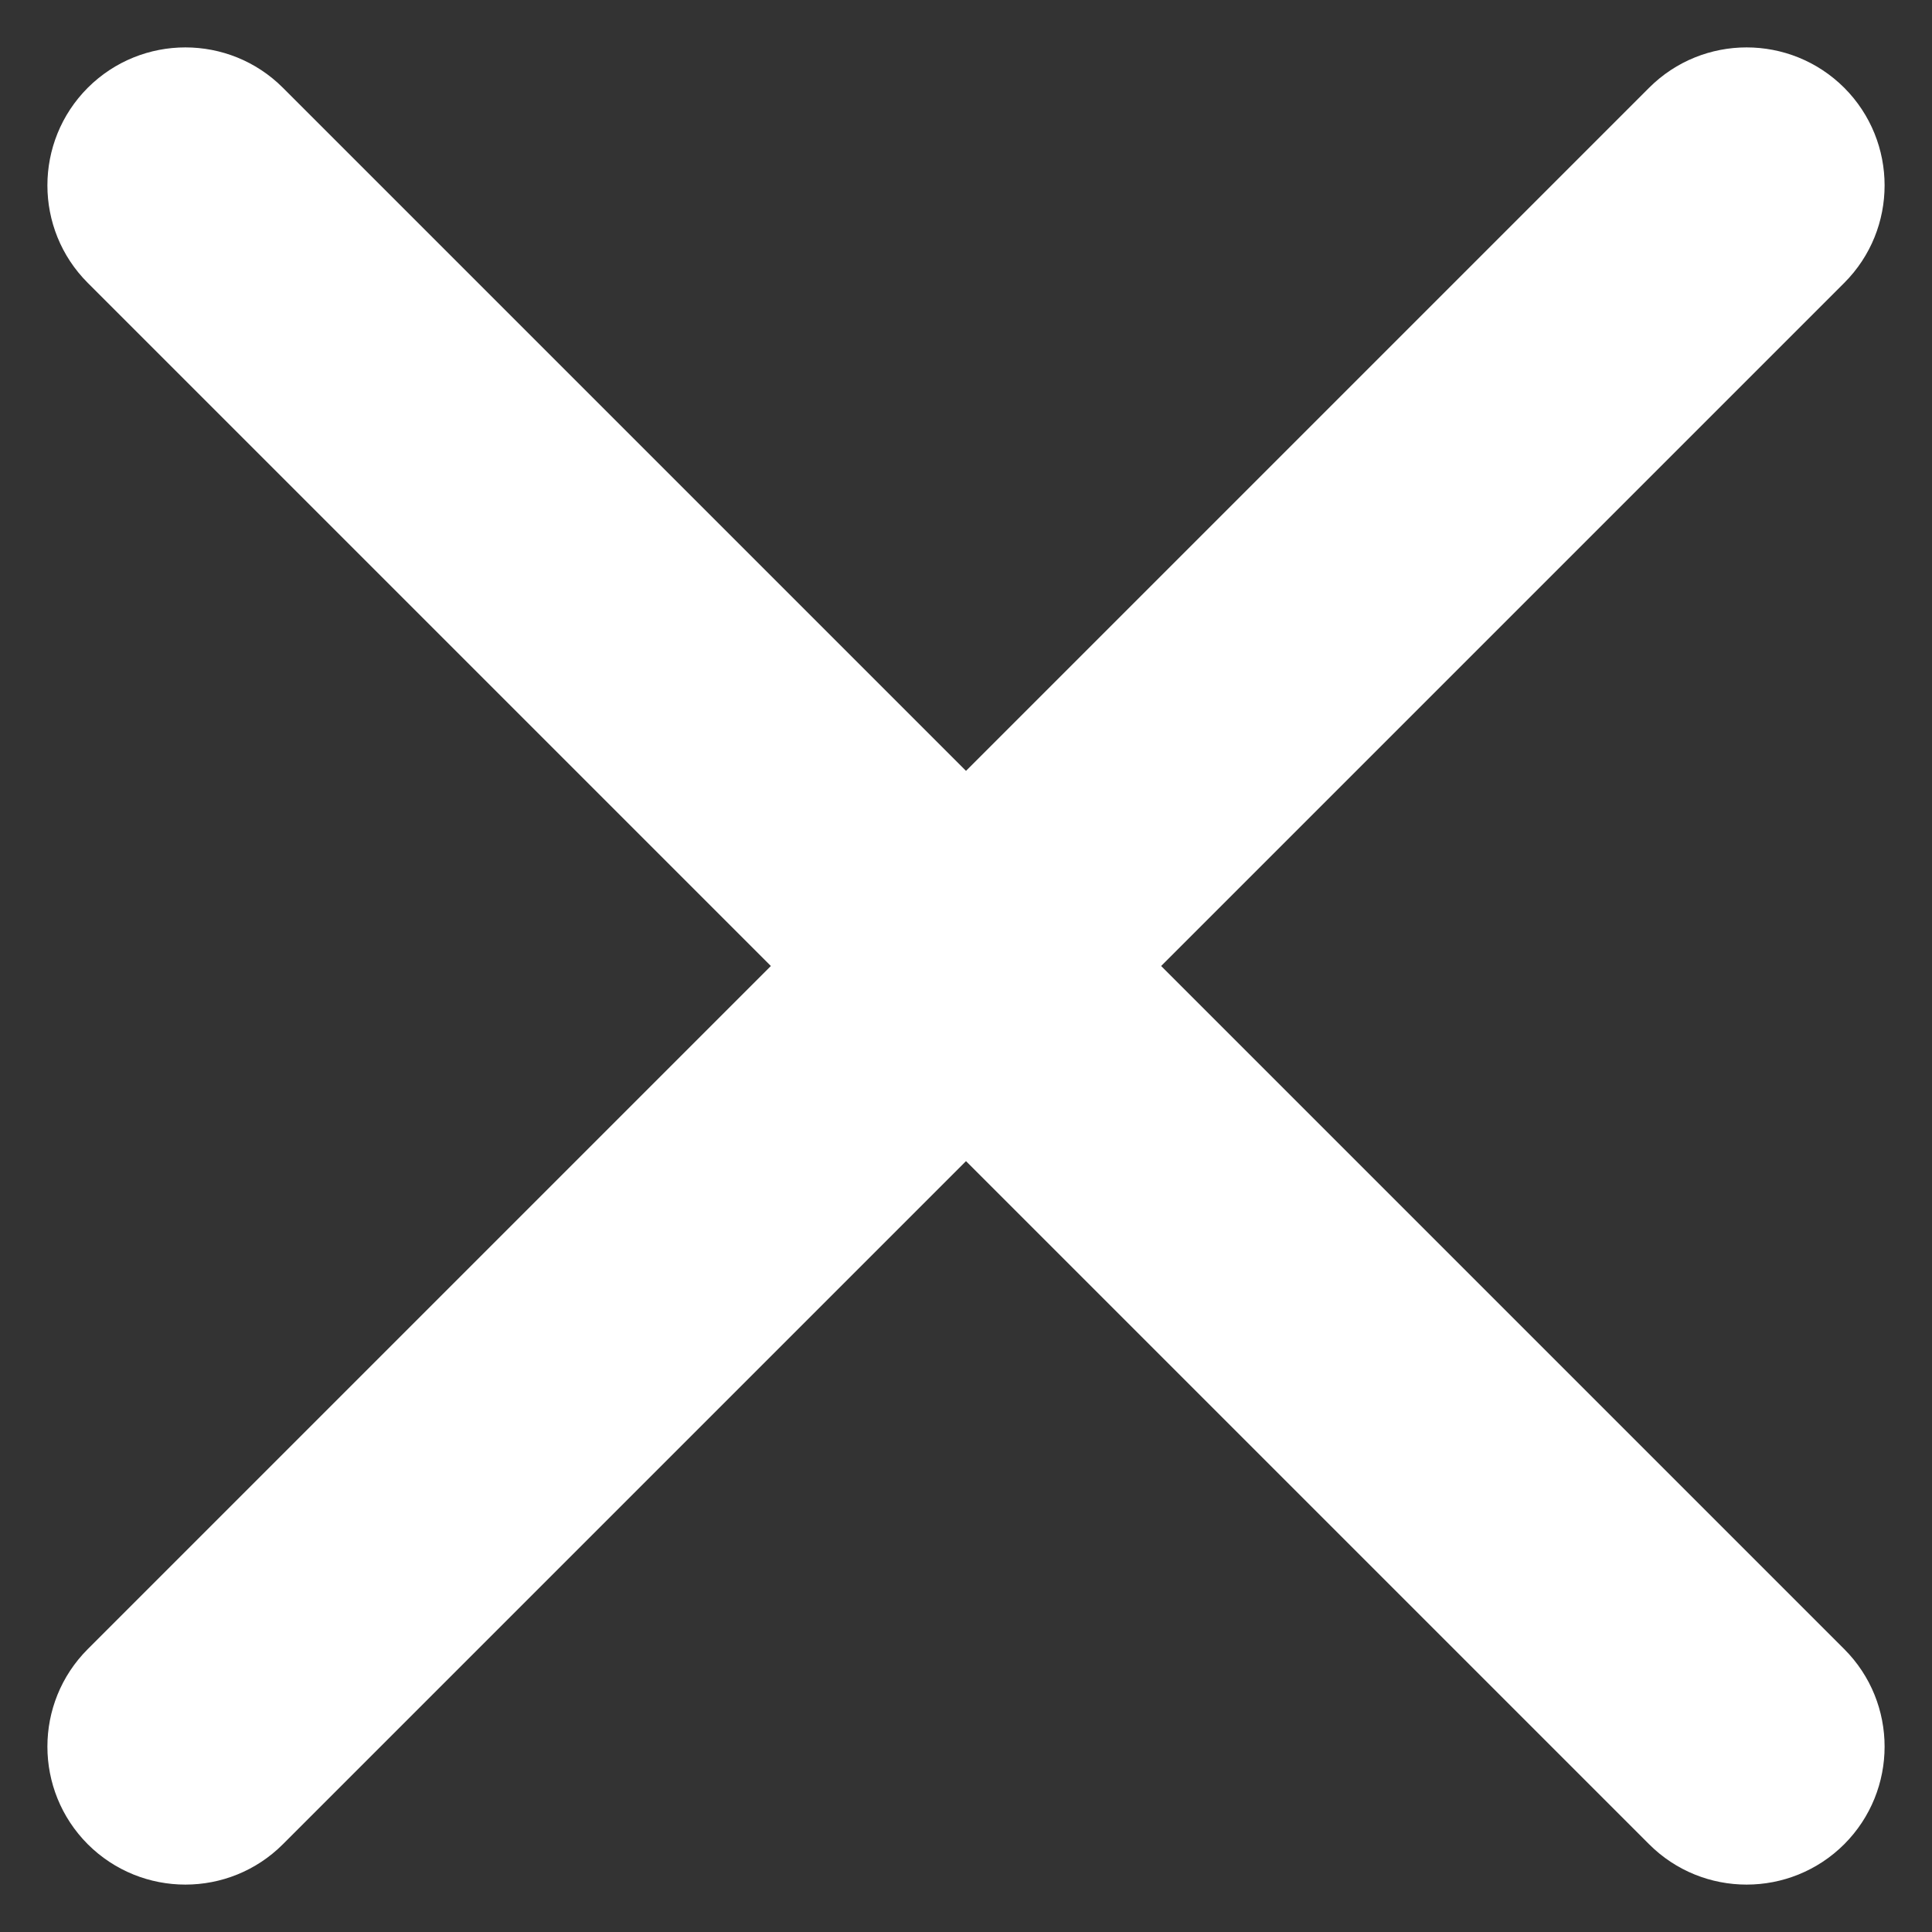 <svg xmlns="http://www.w3.org/2000/svg" width="14" height="14" viewBox="0 0 14 14">
  <rect x="0" y="0" width="14" height="14" fill="#333333" stroke="none"/>
  <path fill="#FFF" fill-rule="evenodd" d="M7,5.586 L11.95,0.636 C12.34,0.246 12.973,0.246 13.364,0.636 C13.754,1.027 13.754,1.66 13.364,2.05 L8.414,7 L13.364,11.95 C13.754,12.34 13.754,12.973 13.364,13.364 C12.973,13.754 12.34,13.754 11.95,13.364 L7,8.414 L2.05,13.364 C1.66,13.754 1.027,13.754 0.636,13.364 C0.246,12.973 0.246,12.34 0.636,11.95 L5.586,7 L0.636,2.05 C0.246,1.66 0.246,1.027 0.636,0.636 C1.027,0.246 1.66,0.246 2.05,0.636 L7,5.586 Z"/>
</svg>

